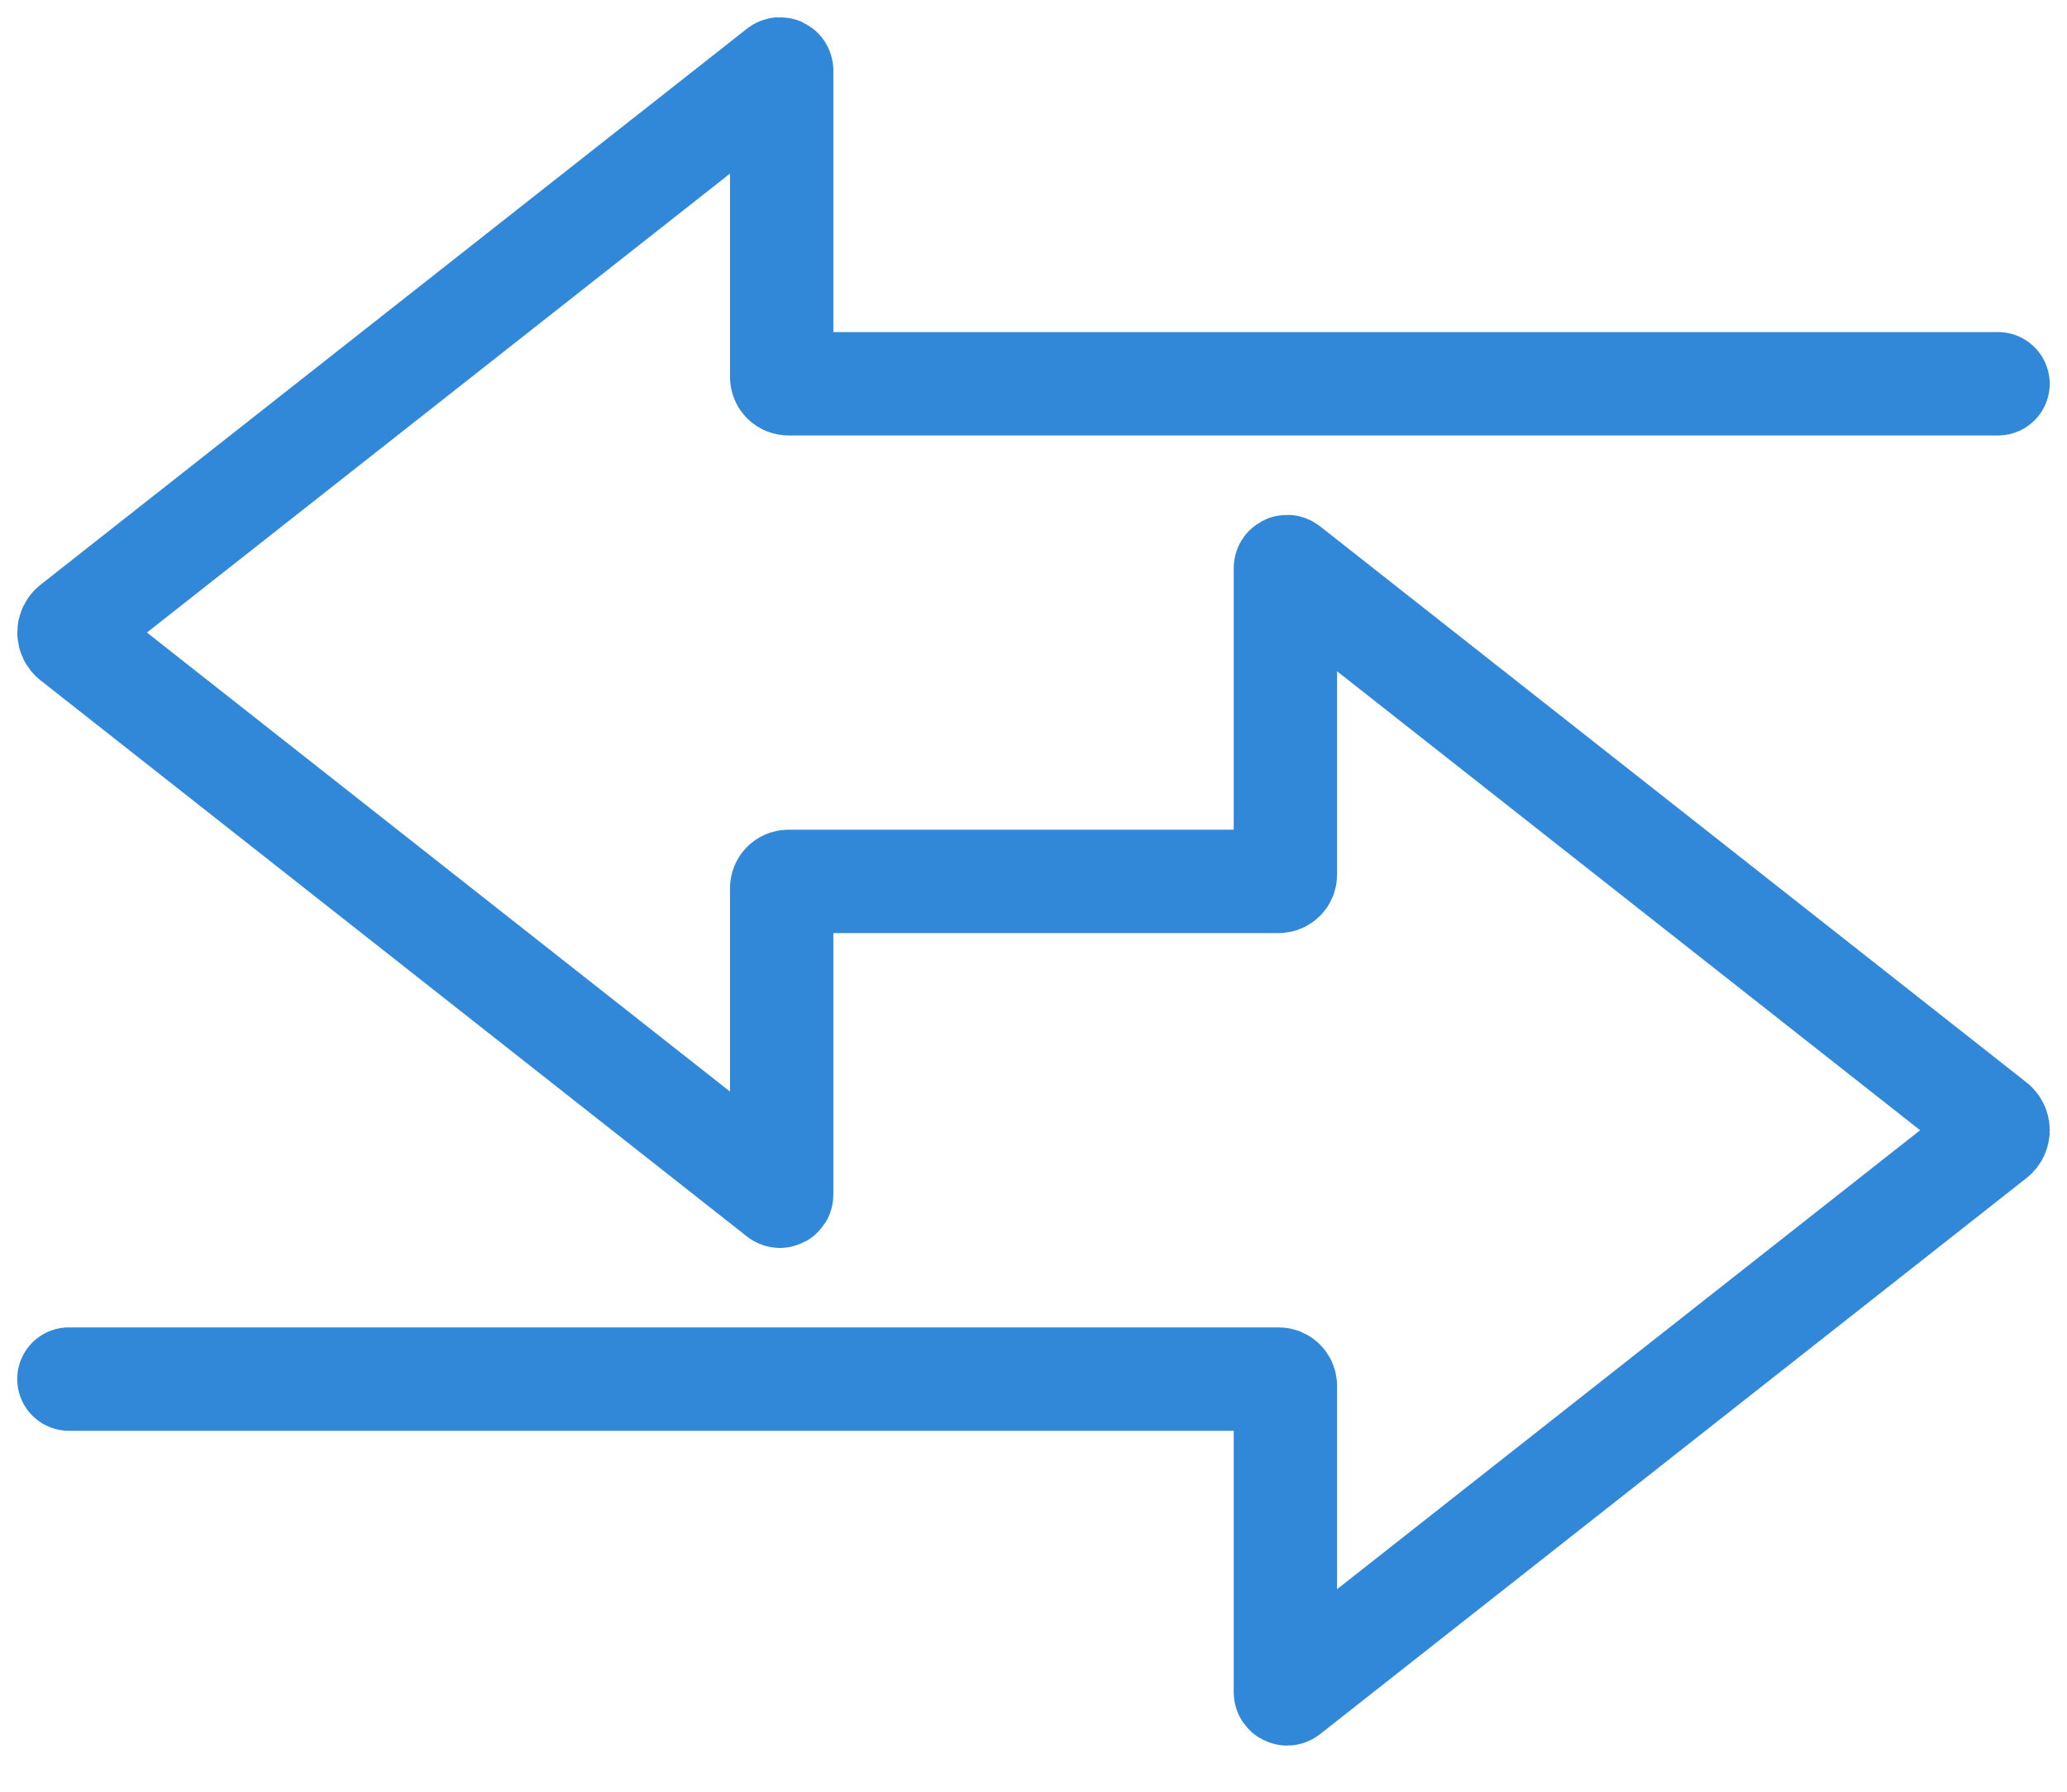 <svg width="30" height="26" viewBox="0 0 30 26" fill="none" xmlns="http://www.w3.org/2000/svg">
<path d="M28.999 5.569H11.444C11.389 5.569 11.345 5.525 11.345 5.47V1.024C11.345 1.005 11.323 0.993 11.306 1.005L1.052 9.075C0.984 9.129 0.984 9.23 1.052 9.283L11.306 17.354C11.323 17.366 11.345 17.354 11.345 17.335V12.889C11.345 12.834 11.389 12.79 11.444 12.79H18.557C18.612 12.79 18.656 12.746 18.656 12.691V8.245C18.656 8.226 18.678 8.214 18.694 8.226L28.949 16.297C29.017 16.35 29.017 16.452 28.949 16.505L18.694 24.576C18.678 24.587 18.656 24.576 18.656 24.556V20.11C18.656 20.056 18.612 20.012 18.557 20.012H1" stroke="#3187D8" stroke-width="1.5" stroke-miterlimit="10" stroke-linecap="round"/>
</svg>
